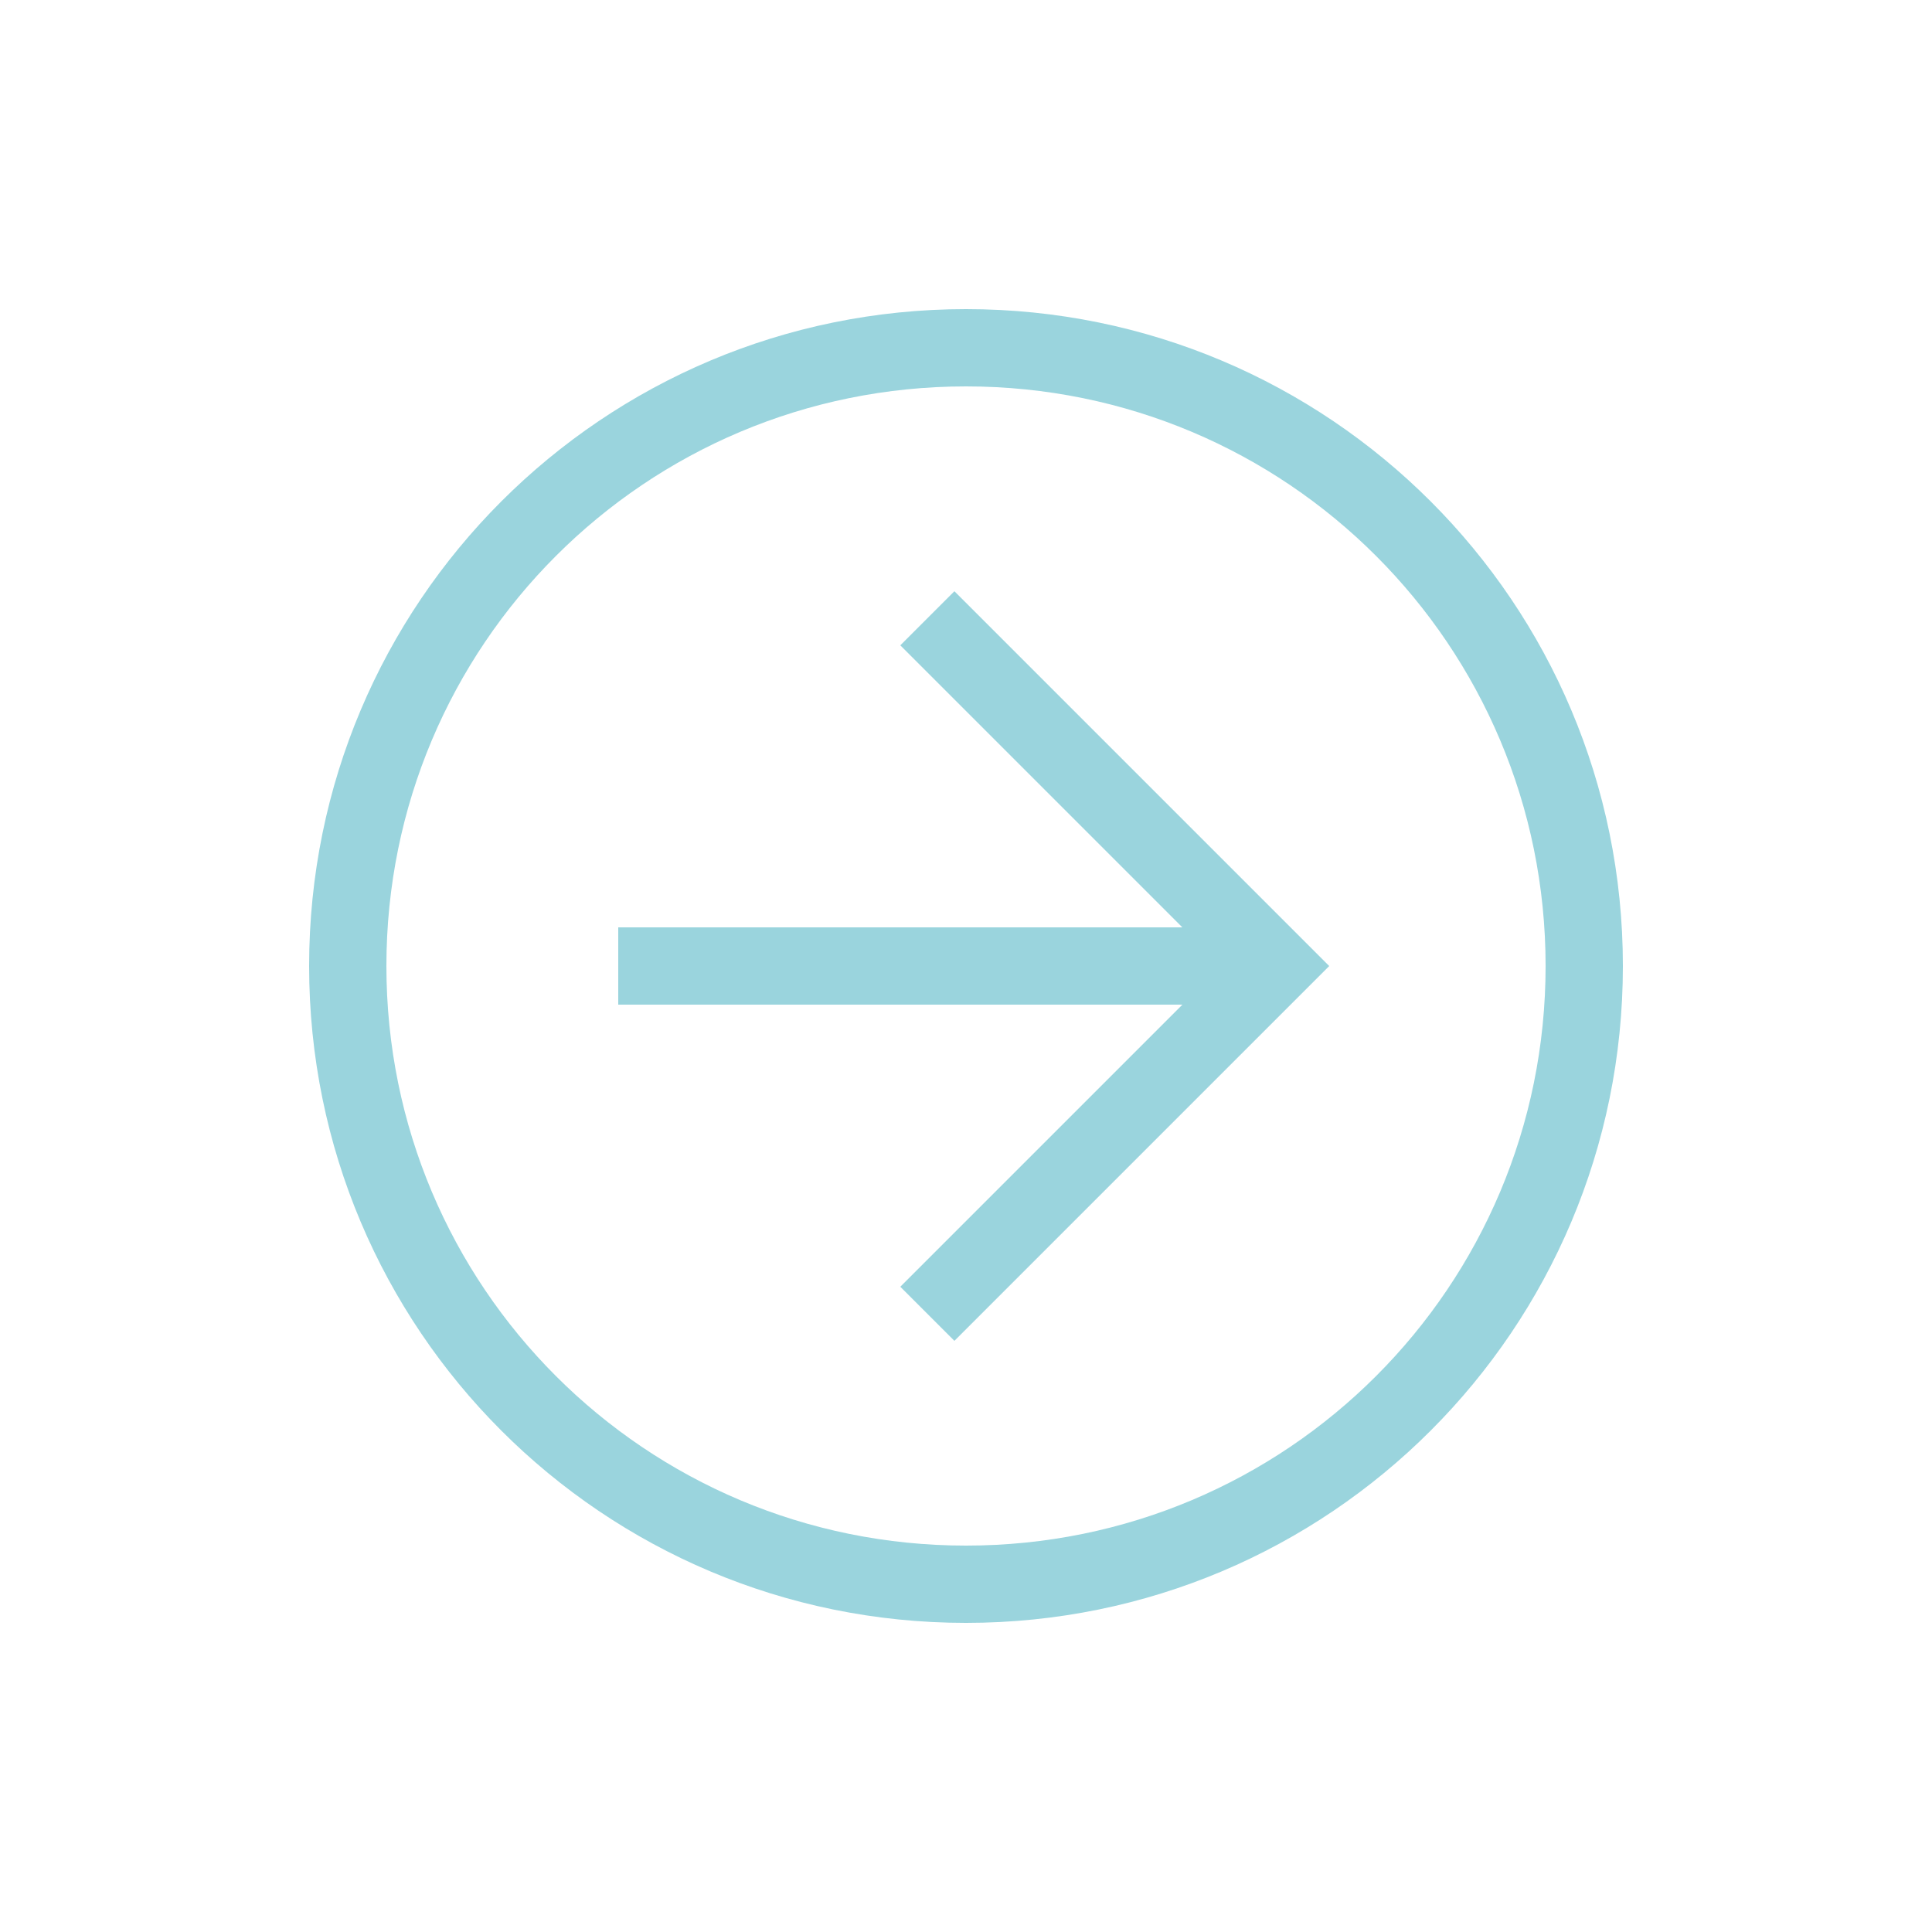 <svg width="50" height="50" viewBox="0 0 50 50" fill="none" xmlns="http://www.w3.org/2000/svg">
<path d="M25 42C15.6 42 8 34.4 8 25C8 15.6 15.6 8 25 8C34.4 8 42 15.6 42 25C42 34.4 34.4 42 25 42ZM25 10C16.7 10 10 16.7 10 25C10 33.3 16.7 40 25 40C33.3 40 40 33.3 40 25C40 16.7 33.3 10 25 10Z" fill="#9AD4DD"/>
<path d="M24.7 34.701L23.3 33.301L31.6 25.001L23.3 16.701L24.7 15.301L34.4 25.001L24.7 34.701Z" fill="#9AD4DD"/>
<path d="M16 24H33V26H16V24Z" fill="#9AD4DD"/>
</svg>

